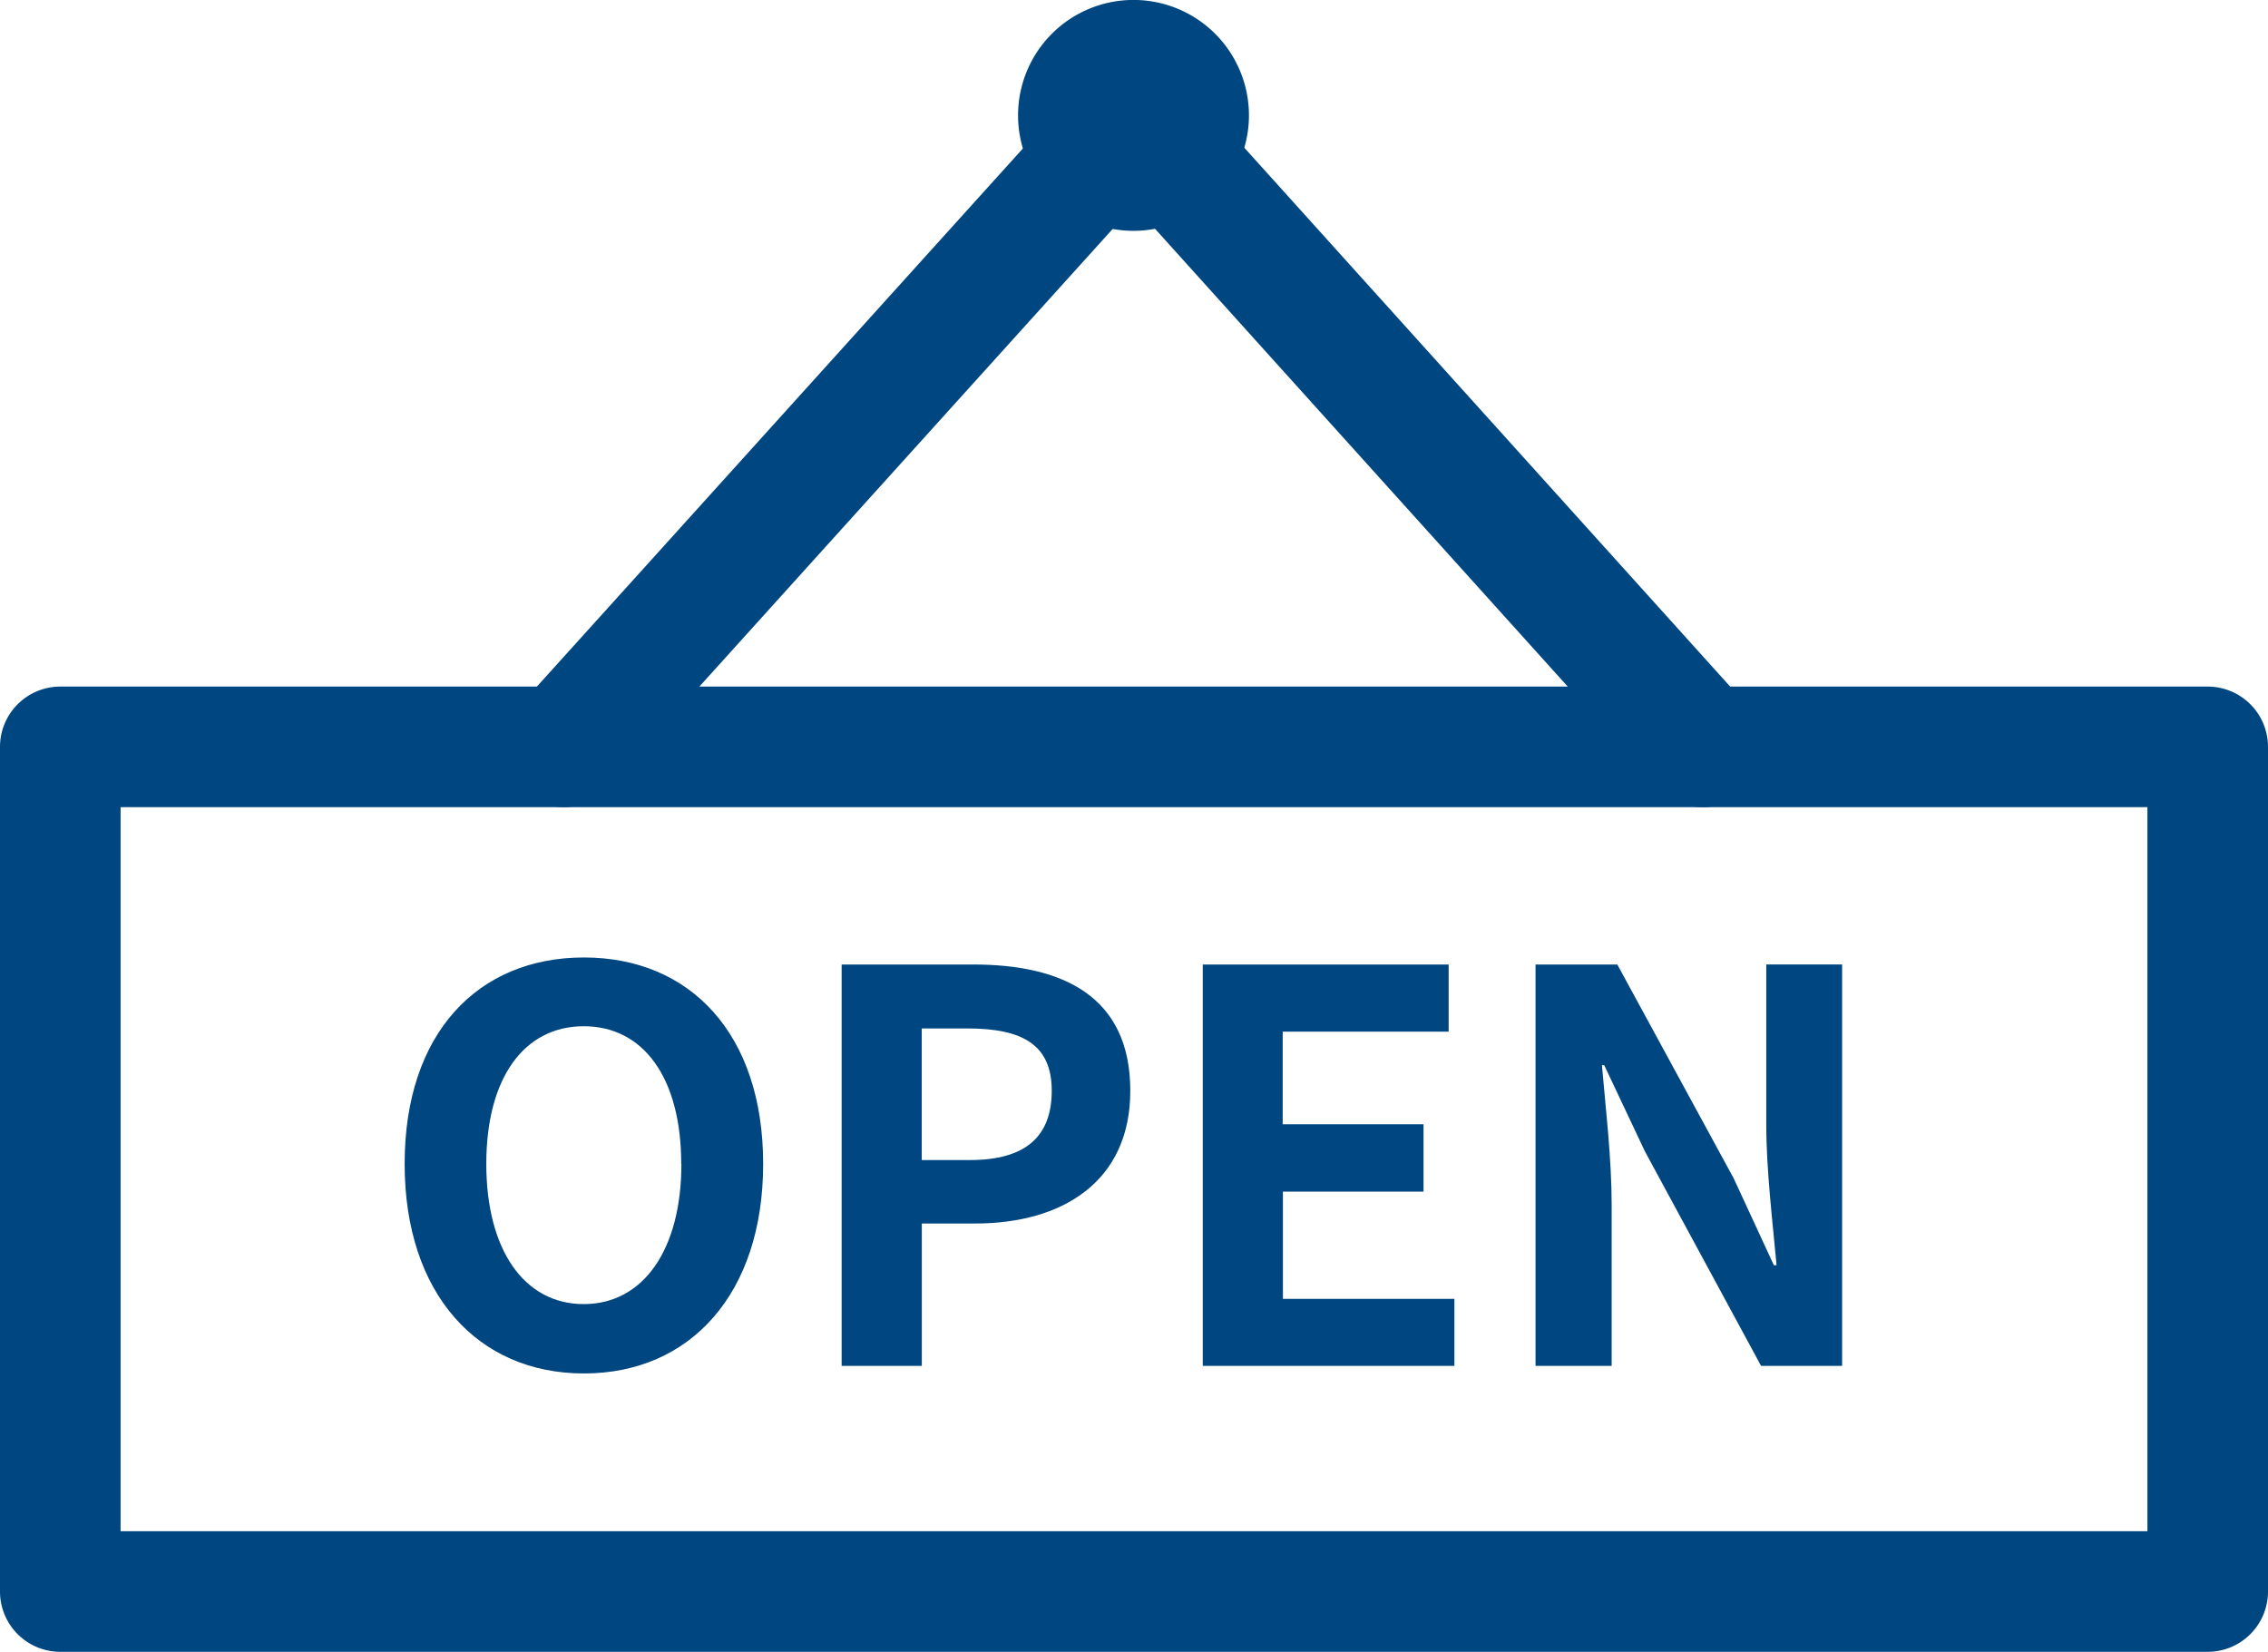 <svg xmlns="http://www.w3.org/2000/svg" width="41" height="29.861" viewBox="0 0 41 29.861"><g transform="translate(20.5 14.931)"><g transform="translate(-20.5 -14.931)"><g transform="translate(7.315 17.309)"><path d="M10.066,27.55c0-2.36,1.322-3.731,3.241-3.731s3.24,1.381,3.24,3.731-1.321,3.789-3.24,3.789S10.066,29.9,10.066,27.55Zm5,0c0-1.557-.685-2.488-1.762-2.488s-1.762.931-1.762,2.488.685,2.535,1.762,2.535S15.069,29.1,15.069,27.55Z" transform="translate(-10.066 -23.819)" fill="#004680"/><path d="M20.937,23.994h2.379c1.606,0,2.839.568,2.839,2.282,0,1.655-1.243,2.4-2.8,2.4h-.969V31.25H20.937Zm2.32,3.535c1,0,1.478-.421,1.478-1.253s-.528-1.126-1.527-1.126h-.823v2.379Z" transform="translate(-13.037 -23.867)" fill="#004680"/><path d="M29.92,23.994h4.445v1.214h-3v1.674h2.546V28.1H31.369v1.939h3.1V31.25H29.92Z" transform="translate(-15.492 -23.867)" fill="#004680"/><path d="M38.2,23.994h1.478l2.105,3.868.725,1.568h.049c-.068-.754-.186-1.714-.186-2.537v-2.9h1.371V31.25H42.277l-2.1-3.878-.735-1.557H39.4c.068.783.176,1.694.176,2.527V31.25H38.2Z" transform="translate(-17.756 -23.867)" fill="#004680"/></g><path d="M39.91,34.529H1.09A1.09,1.09,0,0,1,0,33.439V18.17a1.09,1.09,0,0,1,1.09-1.09H39.91A1.09,1.09,0,0,1,41,18.17V33.439A1.09,1.09,0,0,1,39.91,34.529ZM2.18,32.349H38.82V19.26H2.18Z" transform="translate(0 -4.668)" fill="#004680"/><path d="M34.216,14.967a1.088,1.088,0,0,1-.81-.36L23.923,4.088l-9.5,10.519a1.09,1.09,0,0,1-1.618-1.461L23.115,1.731a1.088,1.088,0,0,1,.809-.36h0a1.092,1.092,0,0,1,.809.36L35.026,13.147a1.09,1.09,0,0,1-.81,1.82Z" transform="translate(-3.424 -0.375)" fill="#004680"/><g transform="translate(18.407)"><circle cx="1.723" cy="1.723" r="1.723" transform="translate(0.363 0.363)" fill="#004680"/><path d="M27.415,4.173A2.087,2.087,0,1,1,29.5,2.086,2.089,2.089,0,0,1,27.415,4.173Zm0-3.447a1.36,1.36,0,1,0,1.36,1.36A1.362,1.362,0,0,0,27.415.727Z" transform="translate(-25.329)" fill="#004680"/></g></g></g></svg>